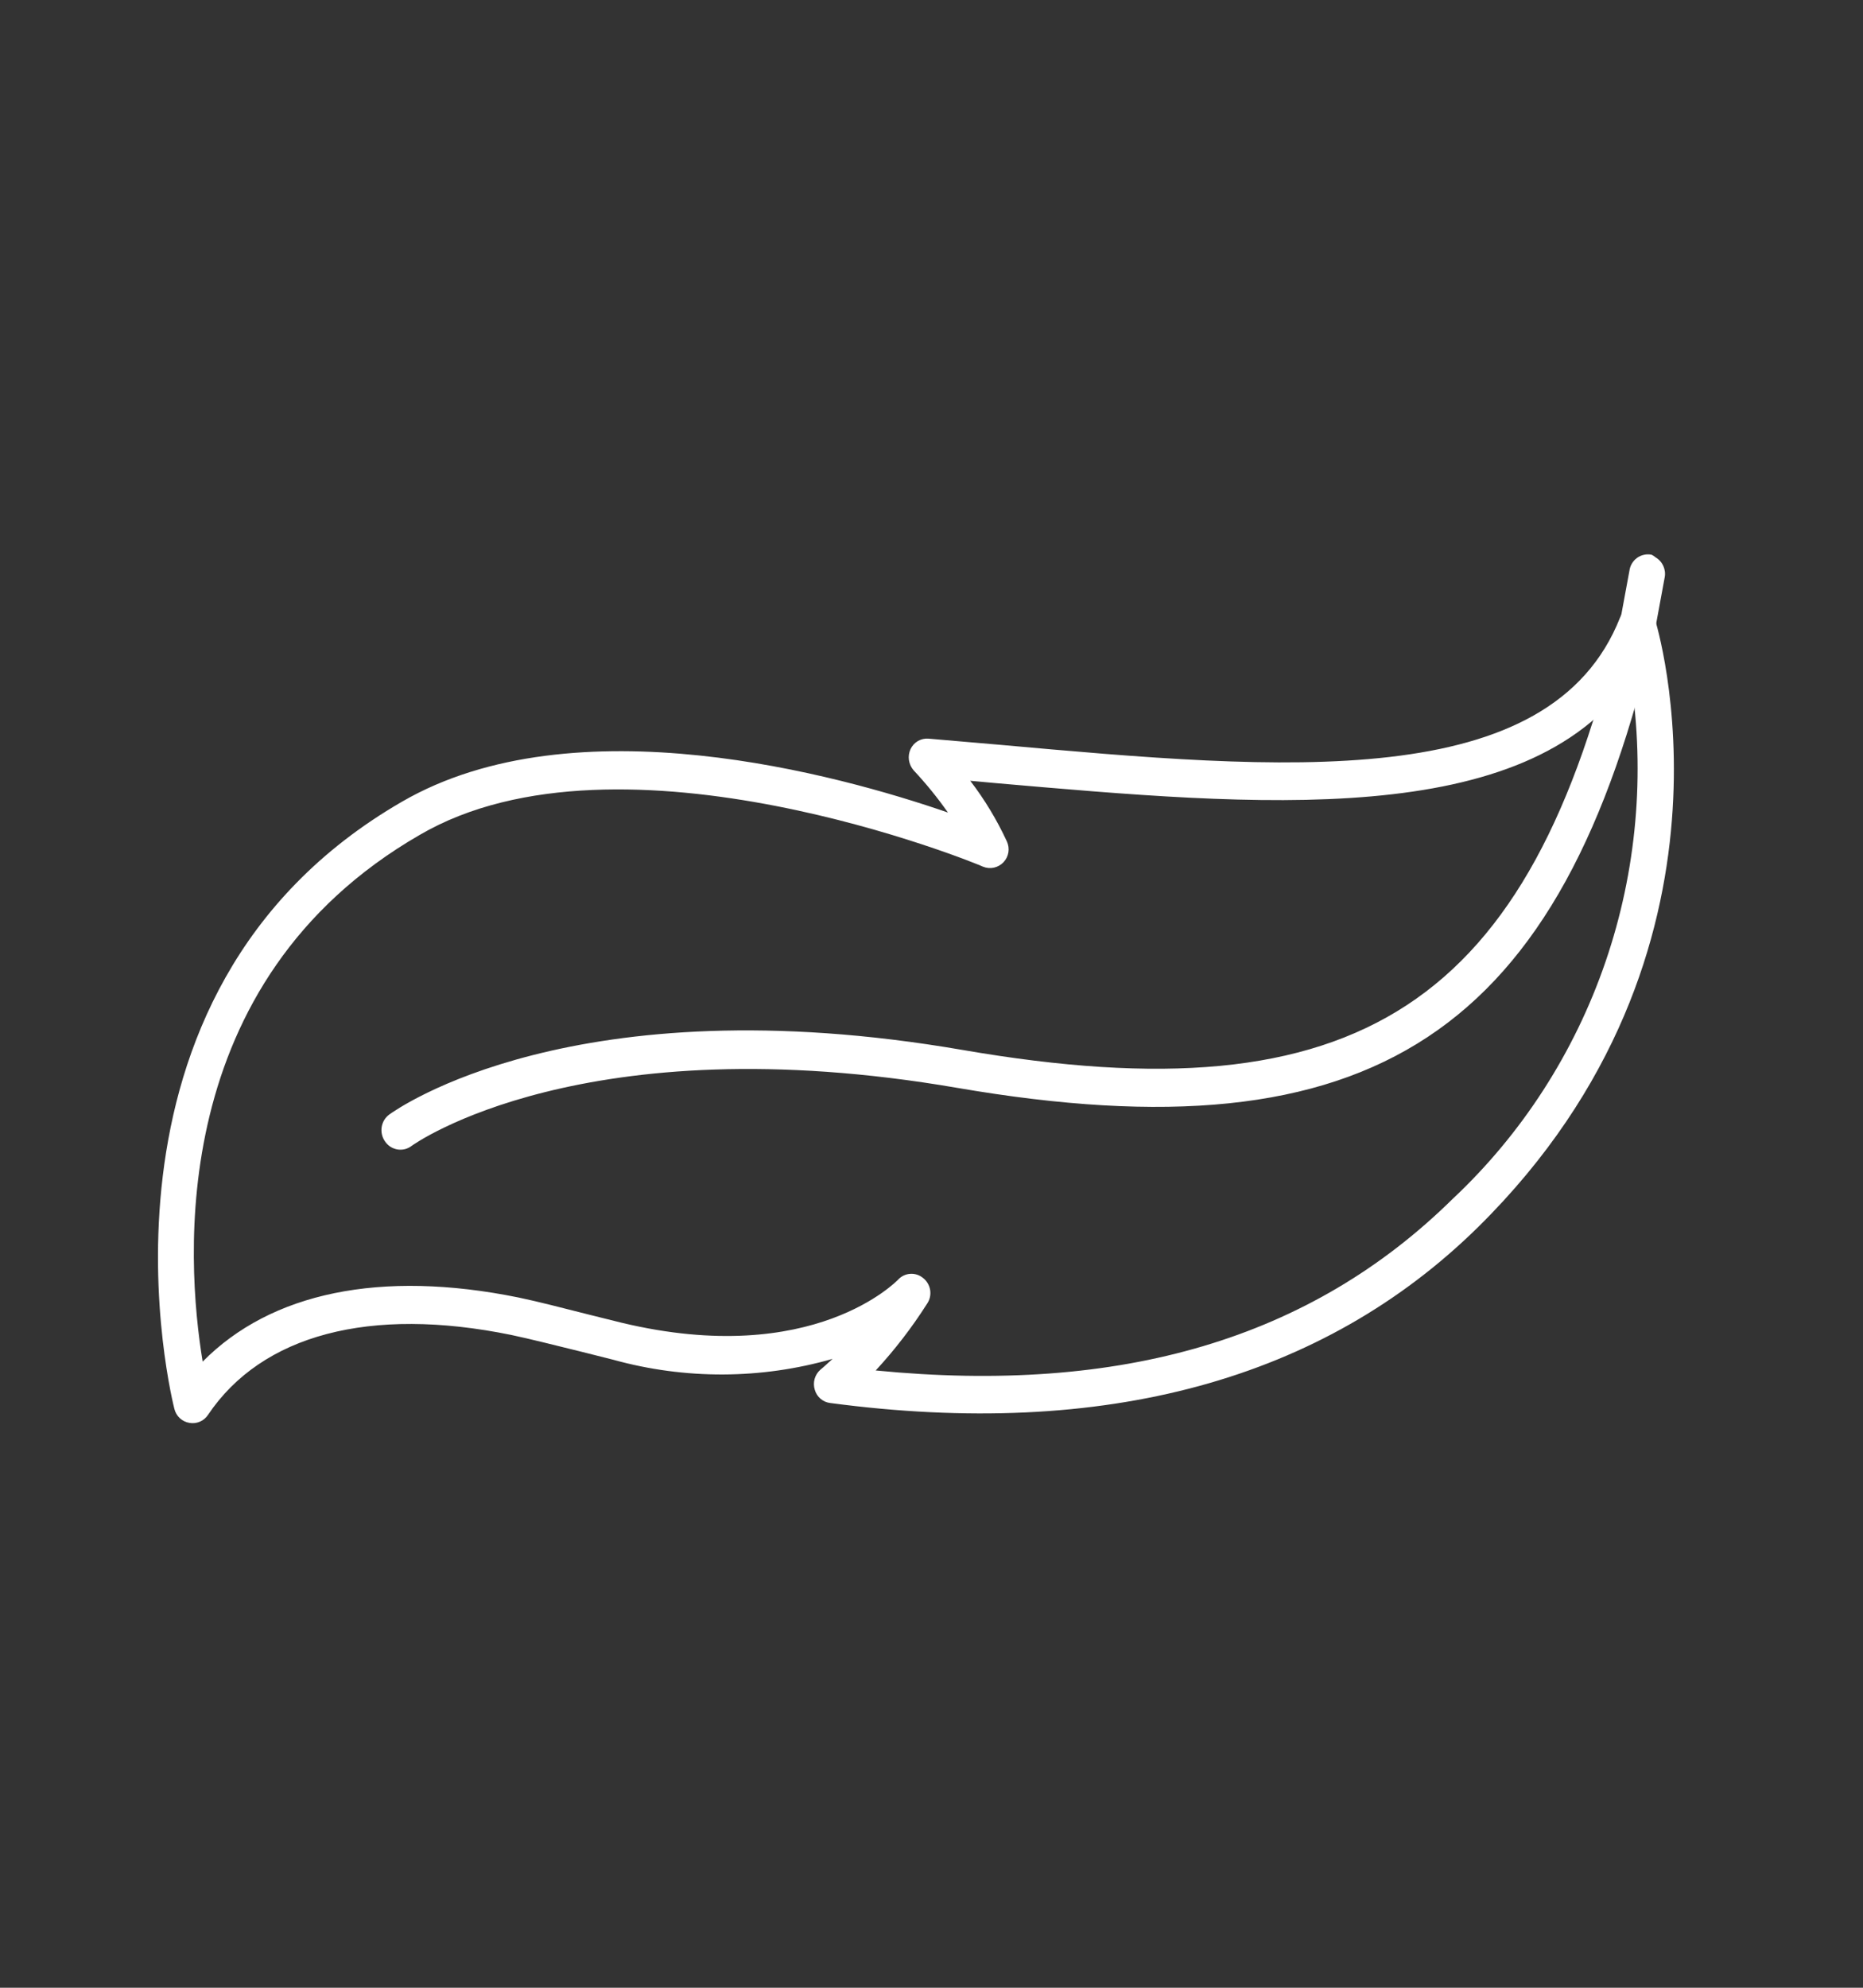 <svg width="60" height="64" viewBox="0 0 60 64" fill="none" xmlns="http://www.w3.org/2000/svg">
<rect x="0" y="0" width="60" height="64" fill="#333333" stroke="none"/>
<path d="M53.024 19.591C53.152 19.669 53.249 19.79 53.298 19.933C53.333 20.038 56.614 30.611 47.612 39.501C42.601 44.435 35.574 46.348 26.739 45.173C26.624 45.16 26.515 45.112 26.427 45.037C26.338 44.961 26.273 44.86 26.241 44.747C26.206 44.634 26.204 44.513 26.235 44.399C26.267 44.285 26.33 44.182 26.417 44.105C26.558 43.989 26.68 43.872 26.814 43.752C24.511 44.412 22.069 44.422 19.75 43.78L18.709 43.518C17.83 43.302 17.069 43.109 16.467 42.982C11.912 42.049 8.43 42.976 6.697 45.558C6.633 45.654 6.543 45.729 6.438 45.774C6.332 45.82 6.216 45.833 6.103 45.813C5.988 45.795 5.88 45.743 5.794 45.664C5.707 45.584 5.646 45.481 5.617 45.366C5.581 45.231 2.213 32.017 12.94 25.816C18.513 22.584 27.029 24.952 30.529 26.161C30.193 25.683 29.824 25.229 29.425 24.803C29.345 24.711 29.292 24.597 29.274 24.476C29.256 24.354 29.274 24.231 29.325 24.12C29.377 24.01 29.46 23.918 29.564 23.858C29.669 23.798 29.789 23.772 29.909 23.783L32.185 23.979C41.315 24.798 49.937 25.573 52.178 19.878C52.223 19.762 52.302 19.664 52.404 19.595C52.506 19.527 52.627 19.492 52.75 19.497C52.847 19.505 52.941 19.537 53.024 19.591ZM28.203 44.125C36.121 44.902 42.214 43.101 46.781 38.605C49.015 36.51 50.706 33.888 51.707 30.968C52.708 28.047 52.988 24.917 52.523 21.849C49.115 26.744 40.469 25.945 32.066 25.214L31.248 25.139C31.711 25.743 32.106 26.398 32.427 27.09C32.478 27.201 32.496 27.325 32.476 27.445C32.456 27.565 32.401 27.676 32.317 27.763C32.234 27.85 32.127 27.91 32.009 27.936C31.892 27.961 31.769 27.95 31.657 27.904C31.552 27.842 20.004 23.093 13.515 26.883C5.341 31.6 5.989 40.575 6.527 43.841C8.722 41.617 12.26 40.873 16.7 41.776C17.32 41.905 18.095 42.106 18.996 42.334L20.022 42.589C26.22 44.073 28.911 41.205 28.918 41.209C29.018 41.095 29.159 41.025 29.31 41.014C29.461 41.002 29.611 41.05 29.729 41.148C29.849 41.242 29.93 41.379 29.956 41.531C29.981 41.682 29.949 41.838 29.865 41.965C29.376 42.735 28.82 43.458 28.203 44.125Z" fill="white"/>
<path d="M53.322 17.947C53.431 18.011 53.517 18.107 53.569 18.222C53.621 18.338 53.637 18.467 53.613 18.591L53.319 20.186C50.324 33.315 44.224 37.326 30.828 35.026C18.782 32.954 13.324 36.841 13.255 36.896C13.191 36.945 13.117 36.98 13.039 37C12.961 37.019 12.879 37.022 12.799 37.009C12.719 36.995 12.643 36.966 12.574 36.922C12.506 36.877 12.447 36.82 12.401 36.752C12.306 36.618 12.267 36.451 12.292 36.289C12.317 36.127 12.405 35.982 12.535 35.886C12.773 35.714 18.474 31.647 31.004 33.806C43.771 36.009 49.31 32.377 52.186 19.954L52.476 18.384C52.486 18.301 52.513 18.22 52.555 18.148C52.597 18.075 52.654 18.013 52.721 17.964C52.788 17.915 52.865 17.88 52.946 17.863C53.027 17.845 53.111 17.844 53.193 17.861C53.239 17.884 53.283 17.913 53.322 17.947Z" fill="white"/>
</svg>
